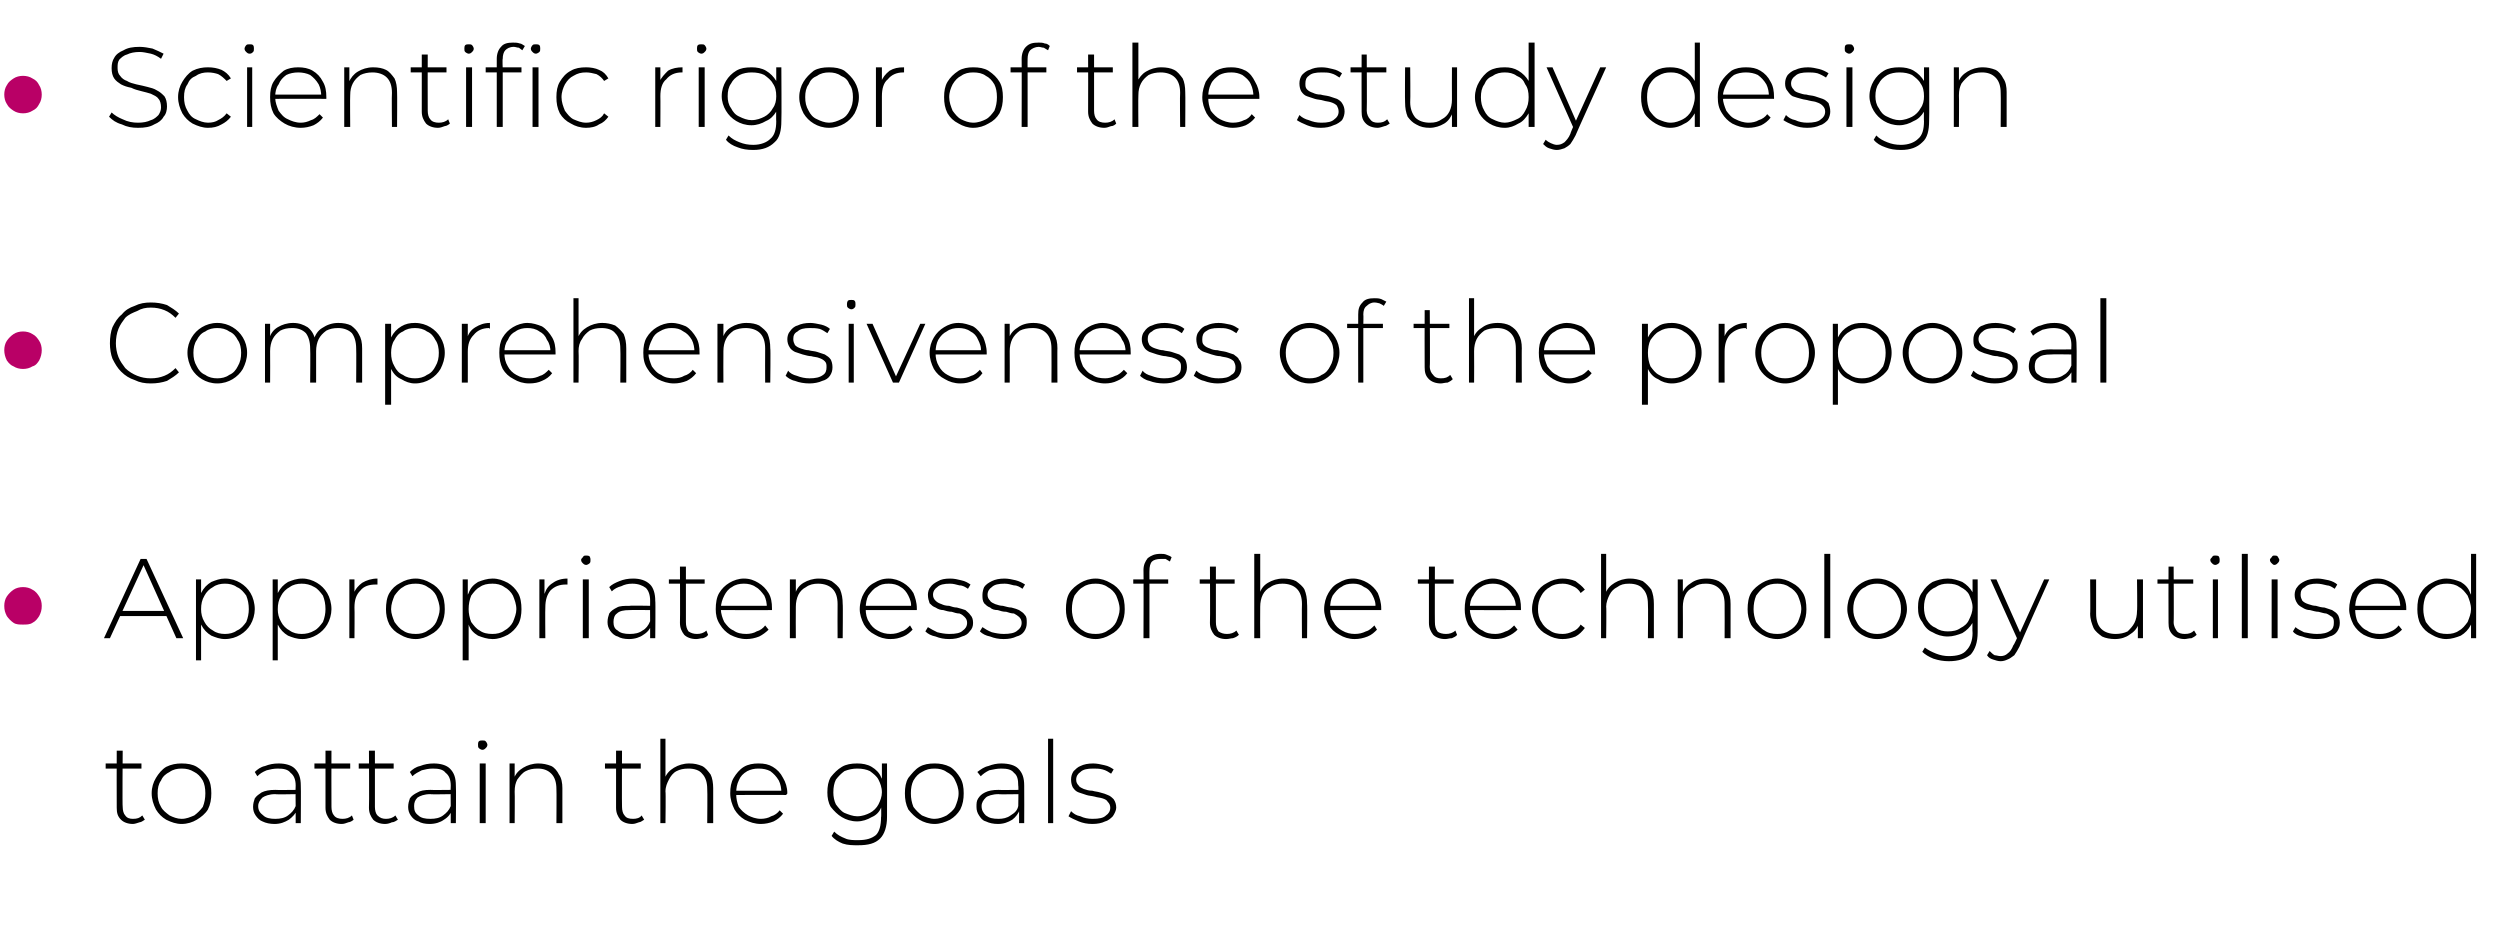 <?xml version="1.0" standalone="no"?><!DOCTYPE svg PUBLIC "-//W3C//DTD SVG 1.1//EN" "http://www.w3.org/Graphics/SVG/1.1/DTD/svg11.dtd"><svg xmlns="http://www.w3.org/2000/svg" version="1.1" width="293.4px" height="110.3px" viewBox="0 -2 293.4 110.3" style="top:-2px"><desc>• Scientific rigor of the study design • Comprehensiveness of the proposal • Appropriateness of the technology utilis...</desc><defs/><g id="Polygon98164"><path d="m15.6 94.7c-.6 0-1.1-.2-1.4-.5c-.4-.4-.5-.8-.5-1.4c-.02-.03 0-6.7 0-6.7h.7s-.05 6.6 0 6.6c0 .4.1.8.3 1c.2.3.5.4.9.4c.5 0 .8-.1 1.1-.4l.3.5c-.2.1-.4.3-.6.3c-.3.1-.6.2-.8.2zm-3.2-6.5v-.6h4.2v.6h-4.2zm8.9 6.5c-.6 0-1.2-.2-1.8-.5c-.5-.3-.9-.7-1.2-1.2c-.3-.6-.5-1.2-.5-1.9c0-.7.2-1.3.5-1.8c.3-.5.7-1 1.2-1.3c.6-.3 1.2-.4 1.8-.4c.7 0 1.3.1 1.8.4c.5.3 1 .8 1.3 1.3c.3.5.4 1.1.4 1.8c0 .7-.1 1.3-.4 1.9c-.3.5-.8.9-1.3 1.2c-.5.3-1.1.5-1.8.5zm0-.6c.6 0 1-.2 1.5-.4c.4-.3.7-.6 1-1c.2-.5.3-1 .3-1.6c0-.6-.1-1.1-.3-1.5c-.3-.5-.6-.8-1-1c-.5-.3-.9-.4-1.5-.4c-.5 0-1 .1-1.4.4c-.4.2-.8.5-1 1c-.3.4-.4.9-.4 1.5c0 .6.1 1.1.4 1.6c.2.4.6.7 1 1c.4.2.9.4 1.4.4zm13.4.5v-1.8s-.03-2.63 0-2.6c0-.7-.2-1.2-.6-1.5c-.3-.4-.8-.5-1.5-.5c-.5 0-.9.1-1.3.2c-.5.2-.8.4-1.1.7l-.3-.5c.3-.3.7-.6 1.2-.7c.5-.2 1-.3 1.6-.3c.8 0 1.5.2 1.9.6c.5.5.7 1.1.7 2c.03-.01 0 4.4 0 4.4h-.6zm-2.5.1c-.5 0-1-.1-1.4-.3c-.3-.1-.6-.4-.8-.7c-.2-.3-.3-.6-.3-1c0-.4.1-.7.2-1c.2-.3.5-.5.8-.7c.4-.2.9-.3 1.6-.3c-.02.03 2.5 0 2.5 0v.5s-2.51.05-2.5 0c-.7 0-1.2.2-1.5.4c-.3.3-.5.6-.5 1c0 .5.2.8.6 1.1c.3.3.8.4 1.4.4c.6 0 1.1-.1 1.5-.4c.4-.3.7-.6.9-1.1l.2.4c-.2.5-.6.9-1 1.2c-.5.3-1 .5-1.7.5zm7.9 0c-.6 0-1.1-.2-1.4-.5c-.3-.4-.5-.8-.5-1.4c.01-.03 0-6.7 0-6.7h.7s-.02 6.6 0 6.6c0 .4.1.8.3 1c.2.3.6.4 1 .4c.4 0 .8-.1 1.1-.4l.2.5c-.1.1-.4.3-.6.3c-.3.1-.5.2-.8.2zm-3.2-6.5v-.6h4.2v.6h-4.2zm8.3 6.5c-.6 0-1.1-.2-1.4-.5c-.3-.4-.5-.8-.5-1.4c.04-.03 0-6.7 0-6.7h.7v6.6c0 .4.1.8.3 1c.3.3.6.4 1 .4c.4 0 .8-.1 1.1-.4l.3.5c-.2.1-.4.3-.7.3c-.2.1-.5.2-.8.2zm-3.1-6.5v-.6h4.1v.6h-4.1zm10.8 6.4v-1.8s-.03-2.63 0-2.6c0-.7-.2-1.2-.6-1.5c-.3-.4-.8-.5-1.5-.5c-.5 0-.9.1-1.3.2c-.4.2-.8.4-1.1.7l-.3-.5c.3-.3.7-.6 1.2-.7c.5-.2 1-.3 1.6-.3c.8 0 1.5.2 1.9.6c.5.5.7 1.1.7 2c.04-.01 0 4.4 0 4.4h-.6zm-2.5.1c-.5 0-1-.1-1.3-.3c-.4-.1-.7-.4-.9-.7c-.2-.3-.3-.6-.3-1c0-.4.1-.7.2-1c.2-.3.5-.5.9-.7c.3-.2.8-.3 1.5-.3c-.02.03 2.5 0 2.5 0v.5s-2.5.05-2.5 0c-.7 0-1.2.2-1.5.4c-.3.3-.4.6-.4 1c0 .5.1.8.5 1.1c.3.3.8.4 1.4.4c.6 0 1.1-.1 1.5-.4c.4-.3.7-.6.9-1.1l.2.4c-.2.5-.5.9-1 1.2c-.4.3-1 .5-1.7.5zm5.9-.1v-7h.7v7h-.7zm.3-8.6c-.1 0-.3-.1-.4-.2c-.1-.1-.1-.2-.1-.4c0-.1 0-.3.1-.4c.1-.1.3-.1.4-.1c.2 0 .3 0 .4.1c.1.1.2.3.2.4c0 .2-.1.3-.2.4c-.1.1-.2.2-.4.2zm6.6 1.6c.5 0 1 .1 1.5.3c.4.2.7.6.9 1c.3.4.4 1 .4 1.6v4.1h-.7s.03-4.01 0-4c0-.8-.2-1.4-.6-1.8c-.4-.4-.9-.6-1.6-.6c-.6 0-1 .1-1.4.3c-.4.2-.7.6-1 1c-.2.4-.3.8-.3 1.4c.03 0 0 3.7 0 3.7h-.6v-7h.6v2s-.09-.23-.1-.2c.2-.6.6-1 1.1-1.3c.5-.3 1.1-.5 1.8-.5zm11 7.1c-.6 0-1.1-.2-1.4-.5c-.3-.4-.5-.8-.5-1.4c.01-.03 0-6.7 0-6.7h.7s-.03 6.6 0 6.6c0 .4.1.8.3 1c.2.3.5.4 1 .4c.4 0 .8-.1 1-.4l.3.5c-.2.1-.4.3-.6.3c-.3.1-.5.2-.8.2zM71 88.2v-.6h4.2v.6H71zm9.9-.6c.6 0 1 .1 1.5.3c.4.2.7.6 1 1c.2.4.3 1 .3 1.6v4.1h-.7s.04-4.01 0-4c0-.8-.2-1.4-.6-1.8c-.3-.4-.9-.6-1.6-.6c-.6 0-1 .1-1.4.3c-.4.2-.7.6-.9 1c-.2.4-.4.8-.4 1.4c.05 0 0 3.7 0 3.7h-.6v-9.9h.6v4.9s-.07-.23-.1-.2c.2-.6.6-1 1.1-1.3c.5-.3 1.1-.5 1.8-.5zm8.4 7.1c-.7 0-1.3-.2-1.9-.5c-.5-.3-.9-.7-1.2-1.2c-.3-.6-.5-1.2-.5-1.9c0-.7.1-1.3.4-1.8c.3-.5.7-1 1.2-1.3c.5-.3 1.1-.4 1.7-.4c.7 0 1.2.1 1.7.4c.5.3.9.7 1.2 1.3c.3.5.5 1.1.5 1.8c0 0 0 .1-.1.1v.1c.04-.01-6.1 0-6.1 0v-.5h5.8s-.29.22-.3.2c0-.5-.1-1-.3-1.4c-.3-.5-.6-.8-1-1.1c-.4-.2-.8-.3-1.4-.3c-.5 0-.9.1-1.3.3c-.5.3-.8.6-1 1.1c-.2.4-.3.9-.3 1.4v.2c0 .5.1 1 .3 1.5c.3.4.6.7 1.1 1c.4.2.9.4 1.5.4c.4 0 .9-.1 1.2-.3c.4-.1.8-.4 1-.7l.4.4c-.3.4-.7.7-1.1.9c-.5.2-1 .3-1.5.3zm11.4 2.5c-.6 0-1.2 0-1.8-.2c-.5-.2-1-.5-1.3-.9l.3-.5c.4.4.8.6 1.3.8c.4.2 1 .2 1.5.2c1 0 1.6-.2 2.1-.6c.4-.4.6-1.1.6-2.1c.05.04 0-1.9 0-1.9l.2-1l-.1-1.1v-2.3h.6s.02 6.26 0 6.3c0 1.1-.3 2-.8 2.5c-.6.6-1.4.8-2.6.8zm-.1-2.8c-.7 0-1.3-.2-1.8-.5c-.5-.3-.9-.7-1.3-1.2c-.3-.5-.4-1.1-.4-1.7c0-.7.1-1.3.4-1.8c.4-.5.8-.9 1.3-1.2c.5-.3 1.1-.4 1.8-.4c.6 0 1.2.1 1.7.4c.5.3.9.7 1.1 1.2c.3.5.5 1.1.5 1.8c0 .7-.2 1.3-.5 1.8c-.2.5-.6.9-1.1 1.1c-.5.3-1.1.5-1.7.5zm0-.6c.6 0 1.1-.2 1.5-.4c.4-.2.8-.6 1-1c.2-.4.4-.9.4-1.4c0-.6-.2-1.1-.4-1.5c-.2-.4-.6-.7-1-1c-.4-.2-.9-.3-1.5-.3c-.5 0-1 .1-1.5.3c-.4.3-.7.6-1 1c-.2.4-.3.9-.3 1.5c0 .5.1 1 .3 1.4c.3.4.6.8 1 1c.5.2 1 .4 1.5.4zm9.1.9c-.7 0-1.3-.2-1.8-.5c-.5-.3-.9-.7-1.3-1.2c-.3-.6-.4-1.2-.4-1.9c0-.7.1-1.3.4-1.8c.4-.5.8-1 1.3-1.3c.5-.3 1.1-.4 1.8-.4c.6 0 1.2.1 1.8.4c.5.3.9.8 1.2 1.3c.3.5.4 1.1.4 1.8c0 .7-.1 1.3-.4 1.9c-.3.5-.7.9-1.2 1.2c-.6.3-1.2.5-1.8.5zm0-.6c.5 0 1-.2 1.4-.4c.4-.3.8-.6 1-1c.2-.5.4-1 .4-1.6c0-.6-.2-1.1-.4-1.5c-.2-.5-.6-.8-1-1c-.4-.3-.9-.4-1.4-.4c-.6 0-1 .1-1.5.4c-.4.2-.7.5-1 1c-.2.4-.3.9-.3 1.5c0 .6.1 1.1.3 1.6c.3.4.6.7 1 1c.5.2.9.4 1.5.4zm9.9.5V93l-.1-.2s.05-2.63 0-2.6c0-.7-.1-1.2-.5-1.5c-.3-.4-.8-.5-1.5-.5c-.5 0-.9.1-1.4.2c-.4.2-.7.4-1 .7l-.4-.5c.4-.3.8-.6 1.3-.7c.5-.2 1-.3 1.5-.3c.9 0 1.6.2 2 .6c.5.5.7 1.1.7 2c.02-.01 0 4.4 0 4.4h-.6zm-2.5.1c-.5 0-1-.1-1.4-.3c-.4-.1-.6-.4-.8-.7c-.2-.3-.3-.6-.3-1c0-.4 0-.7.2-1c.2-.3.4-.5.8-.7c.4-.2.9-.3 1.6-.3c-.04.03 2.5 0 2.5 0v.5s-2.53.05-2.5 0c-.7 0-1.3.2-1.5.4c-.3.3-.5.6-.5 1c0 .5.2.8.5 1.1c.4.3.8.4 1.5.4c.5 0 1-.1 1.4-.4c.5-.3.8-.6.9-1.1l.2.4c-.2.5-.5.9-.9 1.2c-.5.3-1 .5-1.7.5zm5.9-.1v-9.9h.6v9.9h-.6zm5.2.1c-.6 0-1.1-.1-1.6-.3c-.5-.2-.9-.4-1.2-.6l.3-.6c.3.3.6.5 1.1.6c.4.2.9.3 1.4.3c.8 0 1.3-.1 1.6-.4c.3-.2.5-.5.5-.9c0-.3-.1-.5-.3-.7c-.1-.2-.3-.3-.6-.4c-.3-.1-.6-.1-.9-.2c-.4-.1-.7-.1-1-.2l-.9-.3c-.3-.1-.5-.3-.7-.6c-.1-.2-.2-.5-.2-.9c0-.4.1-.7.3-1c.2-.2.5-.5.8-.6c.4-.2.9-.3 1.5-.3c.4 0 .9.1 1.3.2c.5.1.8.3 1.1.5l-.3.5c-.3-.2-.6-.4-1-.5c-.4-.1-.7-.1-1.1-.1c-.7 0-1.2.1-1.5.4c-.3.2-.5.5-.5.9c0 .3.1.5.3.7c.1.2.4.3.6.4c.3.1.6.2 1 .2c.3.1.6.1.9.2c.4.1.7.2.9.3c.3.1.5.3.7.5c.2.3.3.6.3 1c0 .3-.2.7-.4 1c-.2.2-.5.5-.9.6c-.4.2-.9.3-1.5.3z" stroke="none" fill="#000"/></g><g id="Polygon98163"><path d="m12.2 72.9l4.3-9.3h.7l4.3 9.3h-.8l-4-8.9h.3l-4.1 8.9h-.7zm1.6-2.6l.2-.6h5.6l.2.6h-6zM26.4 73c-.6 0-1.1-.2-1.6-.4c-.5-.3-.9-.7-1.2-1.3c-.3-.5-.4-1.1-.4-1.8c0-.8.1-1.4.4-1.9c.3-.6.7-1 1.2-1.3c.5-.2 1-.4 1.6-.4c.7 0 1.3.2 1.8.5c.5.3.9.7 1.2 1.2c.3.5.5 1.2.5 1.9c0 .6-.2 1.3-.5 1.8c-.3.5-.7.9-1.2 1.2c-.5.3-1.1.5-1.8.5zM23 75.5V66h.6v2.3l-.1 1.2l.1 1.2v4.8h-.6zm3.4-3.1c.5 0 1-.1 1.4-.4c.5-.2.8-.6 1.1-1c.2-.5.3-1 .3-1.5c0-.6-.1-1.1-.3-1.6c-.3-.4-.6-.8-1.1-1c-.4-.3-.9-.4-1.4-.4c-.5 0-1 .1-1.4.4c-.4.2-.8.6-1 1c-.3.5-.4 1-.4 1.6c0 .5.1 1 .4 1.5c.2.4.6.8 1 1c.4.3.9.4 1.4.4zm9.1.6c-.7 0-1.2-.2-1.7-.4c-.5-.3-.9-.7-1.2-1.3c-.3-.5-.4-1.1-.4-1.8c0-.8.1-1.4.4-1.9c.3-.6.7-1 1.2-1.3c.5-.2 1-.4 1.7-.4c.6 0 1.2.2 1.7.5c.5.3.9.7 1.2 1.2c.3.5.5 1.2.5 1.9c0 .6-.2 1.3-.5 1.8c-.3.5-.7.9-1.2 1.2c-.5.3-1.1.5-1.7.5zM32 75.5V66h.6v2.3l-.1 1.2l.1 1.2v4.8h-.6zm3.4-3.1c.5 0 1-.1 1.5-.4c.4-.2.7-.6 1-1c.2-.5.3-1 .3-1.5c0-.6-.1-1.1-.3-1.6c-.3-.4-.6-.8-1-1c-.5-.3-1-.4-1.5-.4c-.5 0-1 .1-1.4.4c-.4.2-.8.6-1 1c-.3.5-.4 1-.4 1.6c0 .5.1 1 .4 1.5c.2.4.6.8 1 1c.4.3.9.4 1.4.4zm5.6.5V66h.6v1.9s-.07-.24-.1-.2c.2-.6.6-1 1-1.3c.5-.3 1.1-.5 1.8-.5v.7h-.2c-.8 0-1.4.2-1.8.7c-.5.5-.7 1.1-.7 2c.03.01 0 3.6 0 3.6h-.6zm7.8.1c-.7 0-1.3-.2-1.8-.5c-.6-.3-1-.7-1.3-1.2c-.3-.6-.4-1.2-.4-1.8c0-.7.1-1.4.4-1.9c.3-.5.7-.9 1.3-1.2c.5-.3 1.1-.5 1.8-.5c.6 0 1.2.2 1.7.5c.6.3 1 .7 1.3 1.2c.3.5.4 1.2.4 1.9c0 .6-.1 1.2-.4 1.8c-.3.5-.7.9-1.3 1.2c-.5.3-1.1.5-1.7.5zm0-.6c.5 0 1-.1 1.4-.4c.4-.2.8-.6 1-1c.2-.5.4-1 .4-1.5c0-.6-.2-1.1-.4-1.6c-.2-.4-.6-.8-1-1c-.4-.3-.9-.4-1.4-.4c-.6 0-1.1.1-1.5.4c-.4.2-.7.6-1 1c-.2.5-.4 1-.4 1.6c0 .5.2 1 .4 1.5c.3.4.6.8 1 1c.4.3.9.4 1.5.4zm9 .6c-.6 0-1.2-.2-1.7-.4c-.5-.3-.9-.7-1.1-1.3c-.3-.5-.5-1.1-.5-1.8c0-.8.2-1.4.5-1.9c.2-.6.6-1 1.1-1.3c.5-.2 1.1-.4 1.7-.4c.7 0 1.2.2 1.8.5c.5.3.9.7 1.2 1.2c.3.5.4 1.2.4 1.9c0 .6-.1 1.3-.4 1.8c-.3.5-.7.9-1.2 1.2c-.6.3-1.1.5-1.8.5zm-3.5 2.5V66h.6v2.3l-.1 1.2l.2 1.2v4.8h-.7zm3.5-3.1c.5 0 1-.1 1.4-.4c.4-.2.8-.6 1-1c.2-.5.4-1 .4-1.5c0-.6-.2-1.1-.4-1.6c-.2-.4-.6-.8-1-1c-.4-.3-.9-.4-1.4-.4c-.6 0-1.1.1-1.5.4c-.4.2-.7.6-1 1c-.2.5-.3 1-.3 1.6c0 .5.1 1 .3 1.5c.3.4.6.8 1 1c.4.3.9.4 1.5.4zm5.5.5V66h.6v1.9s-.02-.24 0-.2c.2-.6.5-1 1-1.3c.4-.3 1-.5 1.7-.5v.7h-.2c-.7 0-1.3.2-1.8.7c-.4.5-.6 1.1-.6 2c-.03.01 0 3.6 0 3.6h-.7zm5.1 0V66h.7v6.9h-.7zm.4-8.6c-.2 0-.3-.1-.4-.2c-.1-.1-.2-.2-.2-.4c0-.1.1-.2.2-.3c.1-.2.2-.2.4-.2c.1 0 .3 0 .4.1c.1.2.1.3.1.4c0 .2 0 .3-.1.4c-.1.1-.3.2-.4.2zm7.5 8.6v-1.8s-.02-2.61 0-2.6c0-.7-.2-1.2-.5-1.5c-.4-.3-.9-.5-1.6-.5c-.5 0-.9.1-1.3.3c-.4.1-.8.3-1.1.6l-.3-.5c.3-.3.7-.5 1.2-.7c.5-.2 1-.3 1.6-.3c.8 0 1.5.2 2 .7c.4.4.6 1.1.6 1.9c.05.02 0 4.4 0 4.4h-.6zm-2.5.1c-.5 0-1-.1-1.3-.3c-.4-.1-.7-.4-.9-.7c-.2-.3-.3-.6-.3-1c0-.4.1-.7.2-1c.2-.3.5-.5.9-.7c.3-.2.9-.2 1.5-.2c-.01-.05 2.6 0 2.6 0v.5s-2.59-.03-2.6 0c-.7 0-1.2.1-1.5.4c-.3.2-.4.6-.4 1c0 .4.1.8.5 1c.3.3.8.4 1.4.4c.6 0 1.1-.1 1.5-.4c.4-.2.7-.6.9-1.1l.2.4c-.2.5-.5.9-1 1.2c-.4.3-1 .5-1.7.5zm7.9 0c-.6 0-1.1-.2-1.4-.5c-.3-.4-.5-.8-.5-1.4c.03-.01 0-6.6 0-6.6h.7v6.5c0 .5.1.8.3 1.1c.3.2.6.3 1 .3c.4 0 .8-.1 1.1-.4l.2.5c-.1.2-.3.3-.6.4c-.3 0-.5.1-.8.1zm-3.2-6.5v-.5h4.2v.5h-4.2zm9.1 6.5c-.7 0-1.3-.2-1.9-.5c-.5-.3-.9-.7-1.2-1.2c-.4-.6-.5-1.2-.5-1.8c0-.7.1-1.4.4-1.9c.3-.5.7-.9 1.2-1.2c.5-.3 1.1-.5 1.7-.5c.7 0 1.2.2 1.7.5c.5.3.9.7 1.2 1.2c.3.5.4 1.1.4 1.8v.2c.03.01-6.1 0-6.1 0v-.5h5.8s-.29.25-.3.2c0-.5-.1-1-.3-1.4c-.3-.4-.6-.8-1-1c-.4-.3-.9-.4-1.4-.4c-.5 0-1 .1-1.4.4c-.4.2-.7.6-.9 1c-.2.4-.4.9-.4 1.5v.1c0 .5.2 1.1.4 1.5c.3.4.6.8 1.1 1c.4.3.9.4 1.5.4c.4 0 .9-.1 1.2-.3c.4-.1.8-.4 1-.7l.4.5c-.3.3-.7.6-1.1.8c-.5.2-1 .3-1.5.3zm8.5-7.1c.6 0 1.1.1 1.5.3c.4.3.8.6 1 1c.2.5.3 1 .3 1.7c.04-.03 0 4 0 4h-.6s-.02-3.98 0-4c0-.8-.2-1.4-.6-1.8c-.4-.4-1-.6-1.7-.6c-.5 0-1 .1-1.4.4c-.4.2-.7.5-.9.9c-.2.4-.3.9-.3 1.4c-.02.03 0 3.7 0 3.7h-.7V66h.7v1.9s-.14-.21-.1-.2c.2-.6.5-1 1-1.3c.5-.3 1.1-.5 1.8-.5zm8.4 7.1c-.7 0-1.3-.2-1.8-.5c-.6-.3-1-.7-1.3-1.2c-.3-.6-.5-1.2-.5-1.8c0-.7.2-1.4.5-1.9c.3-.5.6-.9 1.2-1.2c.5-.3 1-.5 1.7-.5c.6 0 1.2.2 1.7.5c.5.3.9.7 1.2 1.2c.2.5.4 1.1.4 1.8v.2h-6.2v-.5h5.8s-.26.25-.3.2c.1-.5-.1-1-.3-1.4c-.2-.4-.5-.8-.9-1c-.4-.3-.9-.4-1.4-.4c-.6 0-1 .1-1.4.4c-.4.2-.7.6-1 1c-.2.4-.3.9-.3 1.5v.1c0 .5.1 1.1.4 1.5c.2.4.6.8 1 1c.5.3 1 .4 1.5.4c.5 0 .9-.1 1.3-.3c.4-.1.7-.4 1-.7l.3.5c-.3.3-.6.6-1.1.8c-.5.2-.9.3-1.5.3zm6.9 0c-.6 0-1.1-.1-1.6-.3c-.5-.1-.9-.3-1.2-.6l.3-.5c.3.2.7.4 1.1.6c.4.1.9.2 1.4.2c.8 0 1.3-.1 1.6-.4c.3-.2.5-.5.5-.9c0-.3-.1-.5-.3-.7c-.1-.1-.3-.3-.6-.4c-.3 0-.6-.1-.9-.2c-.3 0-.7-.1-1-.2c-.3 0-.6-.1-.9-.3c-.3-.1-.5-.3-.7-.5c-.1-.3-.2-.6-.2-1c0-.3.1-.7.3-.9c.2-.3.5-.5.9-.7c.3-.2.8-.3 1.4-.3c.5 0 .9.1 1.3.2c.5.1.8.3 1.1.5l-.3.5c-.3-.2-.6-.4-1-.4c-.4-.1-.7-.2-1.1-.2c-.7 0-1.2.1-1.5.4c-.3.2-.5.5-.5.9c0 .3.1.5.3.7c.2.2.4.3.7.4c.2.1.5.2.9.2c.3.1.6.2.9.2c.4.1.7.2 1 .3c.2.2.4.3.6.6c.2.2.3.5.3.9c0 .4-.1.7-.4 1c-.2.3-.5.5-.9.6c-.4.2-.9.3-1.5.3zm6.4 0c-.6 0-1.1-.1-1.6-.3c-.5-.1-.9-.3-1.2-.6l.3-.5c.3.2.6.4 1.1.6c.4.1.9.2 1.4.2c.7 0 1.3-.1 1.6-.4c.3-.2.5-.5.5-.9c0-.3-.1-.5-.3-.7c-.1-.1-.4-.3-.6-.4c-.3 0-.6-.1-.9-.2c-.4 0-.7-.1-1-.2c-.4 0-.7-.1-.9-.3c-.3-.1-.5-.3-.7-.5c-.2-.3-.2-.6-.2-1c0-.3.1-.7.2-.9c.2-.3.5-.5.9-.7c.4-.2.9-.3 1.5-.3c.4 0 .9.1 1.3.2c.4.1.8.3 1.1.5l-.3.5c-.3-.2-.6-.4-1-.4c-.4-.1-.7-.2-1.1-.2c-.7 0-1.2.1-1.5.4c-.3.2-.5.5-.5.9c0 .3.1.5.3.7c.1.2.4.3.6.4c.3.1.6.2.9.2c.4.1.7.2 1 .2c.4.1.7.2.9.3c.3.2.5.3.7.6c.2.2.2.5.2.9c0 .4-.1.7-.3 1c-.2.3-.5.5-.9.6c-.4.2-.9.3-1.5.3zm10.8 0c-.7 0-1.3-.2-1.8-.5c-.5-.3-1-.7-1.3-1.2c-.3-.6-.4-1.2-.4-1.8c0-.7.1-1.4.4-1.9c.3-.5.8-.9 1.3-1.2c.5-.3 1.1-.5 1.8-.5c.6 0 1.2.2 1.7.5c.6.3 1 .7 1.3 1.2c.3.5.4 1.2.4 1.9c0 .6-.1 1.2-.4 1.8c-.3.5-.7.9-1.3 1.2c-.5.3-1.1.5-1.7.5zm0-.6c.5 0 1-.1 1.4-.4c.4-.2.8-.6 1-1c.2-.5.4-1 .4-1.5c0-.6-.2-1.1-.4-1.6c-.2-.4-.6-.8-1-1c-.4-.3-.9-.4-1.4-.4c-.6 0-1.1.1-1.5.4c-.4.2-.7.6-1 1c-.2.5-.3 1-.3 1.6c0 .5.1 1 .3 1.5c.3.4.6.8 1 1c.4.3.9.4 1.5.4zm5.6.5s.03-8 0-8c0-.6.2-1 .5-1.4c.4-.3.8-.5 1.5-.5c.2 0 .5 0 .7.1c.3.1.5.2.6.3l-.2.5c-.2-.1-.3-.2-.5-.3h-.6c-.4 0-.8.1-1 .3c-.2.2-.3.6-.3 1.1c-.01-.04 0 1.1 0 1.1v6.8h-.7zm-1.2-6.4v-.5h4.1v.5H133zm10.9 6.5c-.6 0-1.1-.2-1.4-.5c-.3-.4-.5-.8-.5-1.4c.04-.01 0-6.6 0-6.6h.7v6.5c0 .5.1.8.3 1.1c.3.2.6.3 1 .3c.4 0 .8-.1 1.1-.4l.3.5c-.2.2-.4.3-.7.4c-.2 0-.5.1-.8.1zm-3.1-6.5v-.5h4.1v.5h-4.1zm9.8-.6c.6 0 1.1.1 1.5.3c.4.3.8.6 1 1c.2.5.3 1 .3 1.7c.04-.03 0 4 0 4h-.6s-.03-3.98 0-4c0-.8-.2-1.4-.6-1.8c-.4-.4-1-.6-1.7-.6c-.5 0-1 .1-1.4.4c-.4.2-.7.5-.9.9c-.2.4-.3.9-.3 1.4c-.02.03 0 3.7 0 3.7h-.7V63h.7v4.9s-.14-.21-.1-.2c.2-.6.5-1 1-1.3c.5-.3 1.1-.5 1.8-.5zM159 73c-.7 0-1.3-.2-1.8-.5c-.6-.3-1-.7-1.3-1.2c-.3-.6-.5-1.2-.5-1.8c0-.7.2-1.4.5-1.9c.3-.5.6-.9 1.2-1.2c.5-.3 1-.5 1.7-.5c.6 0 1.2.2 1.7.5c.5.3.9.7 1.2 1.2c.2.5.4 1.1.4 1.8v.2h-6.2v-.5h5.8s-.26.25-.3.2c.1-.5-.1-1-.3-1.4c-.2-.4-.5-.8-1-1c-.4-.3-.8-.4-1.3-.4c-.6 0-1 .1-1.4.4c-.4.2-.7.6-1 1c-.2.4-.3.9-.3 1.5v.1c0 .5.1 1.1.4 1.5c.2.4.6.8 1 1c.5.3 1 .4 1.5.4c.5 0 .9-.1 1.3-.3c.4-.1.7-.4 1-.7l.3.5c-.3.3-.6.6-1.1.8c-.5.2-1 .3-1.5.3zm10.6 0c-.6 0-1.1-.2-1.4-.5c-.3-.4-.5-.8-.5-1.4c.01-.01 0-6.6 0-6.6h.7s-.02 6.53 0 6.5c0 .5.1.8.3 1.1c.2.2.6.3 1 .3c.4 0 .8-.1 1.1-.4l.2.5c-.1.2-.4.3-.6.4c-.3 0-.5.1-.8.1zm-3.2-6.5v-.5h4.2v.5h-4.2zm9.1 6.5c-.7 0-1.4-.2-1.9-.5c-.5-.3-1-.7-1.3-1.2c-.3-.6-.4-1.2-.4-1.8c0-.7.1-1.4.4-1.9c.3-.5.7-.9 1.2-1.2c.5-.3 1.1-.5 1.7-.5c.6 0 1.2.2 1.7.5c.5.3.9.7 1.2 1.2c.3.5.4 1.1.4 1.8v.2c.02.01-6.1 0-6.1 0v-.5h5.8s-.31.25-.3.2c0-.5-.1-1-.4-1.4c-.2-.4-.5-.8-.9-1c-.4-.3-.9-.4-1.4-.4c-.5 0-1 .1-1.4.4c-.4.2-.7.6-.9 1c-.3.4-.4.9-.4 1.5v.1c0 .5.2 1.1.4 1.5c.3.4.6.8 1.1 1c.4.3.9.4 1.5.4c.4 0 .8-.1 1.2-.3c.4-.1.7-.4 1-.7l.4.5c-.3.3-.7.6-1.2.8c-.4.2-.9.3-1.4.3zm7.9 0c-.7 0-1.3-.2-1.8-.5c-.6-.3-1-.7-1.3-1.2c-.3-.6-.5-1.2-.5-1.8c0-.7.2-1.4.5-1.9c.3-.5.7-.9 1.3-1.2c.5-.3 1.1-.5 1.8-.5c.5 0 1 .1 1.5.3c.4.3.8.6 1.1 1l-.5.4c-.2-.4-.6-.7-.9-.8c-.4-.2-.8-.3-1.2-.3c-.6 0-1.1.1-1.5.4c-.4.2-.8.6-1 1c-.3.5-.4 1-.4 1.6c0 .5.1 1.1.4 1.5c.2.4.6.8 1 1c.4.3.9.4 1.5.4c.4 0 .8-.1 1.2-.3c.3-.1.7-.4.9-.8l.5.4c-.3.4-.7.8-1.1 1c-.5.2-1 .3-1.5.3zm7.9-7.1c.5 0 1 .1 1.5.3c.4.3.7.6 1 1c.2.5.3 1 .3 1.7v4h-.7s.04-3.98 0-4c0-.8-.2-1.4-.6-1.8c-.3-.4-.9-.6-1.6-.6c-.6 0-1 .1-1.4.4c-.4.2-.7.5-.9.9c-.2.4-.4.9-.4 1.4c.05.03 0 3.7 0 3.7h-.6V63h.6v4.9s-.07-.21-.1-.2c.2-.6.6-1 1.1-1.3c.5-.3 1.1-.5 1.8-.5zm9 0c.5 0 1 .1 1.4.3c.5.3.8.6 1 1c.3.5.4 1 .4 1.7v4h-.7s.02-3.98 0-4c0-.8-.2-1.4-.6-1.8c-.4-.4-.9-.6-1.6-.6c-.6 0-1 .1-1.4.4c-.5.2-.8.5-1 .9c-.2.4-.3.9-.3 1.4c.02.03 0 3.7 0 3.7h-.6V66h.6v1.9l-.1-.2c.2-.6.6-1 1.1-1.3c.4-.3 1-.5 1.8-.5zm8.3 7.1c-.7 0-1.3-.2-1.8-.5c-.5-.3-1-.7-1.3-1.2c-.3-.6-.4-1.2-.4-1.8c0-.7.1-1.4.4-1.9c.3-.5.8-.9 1.3-1.2c.5-.3 1.1-.5 1.8-.5c.6 0 1.2.2 1.7.5c.6.3 1 .7 1.3 1.2c.3.5.4 1.2.4 1.9c0 .6-.1 1.2-.4 1.8c-.3.5-.7.9-1.3 1.2c-.5.3-1.1.5-1.7.5zm0-.6c.5 0 1-.1 1.4-.4c.4-.2.8-.6 1-1c.2-.5.4-1 .4-1.5c0-.6-.2-1.1-.4-1.6c-.2-.4-.6-.8-1-1c-.4-.3-.9-.4-1.4-.4c-.6 0-1.1.1-1.5.4c-.4.2-.7.6-1 1c-.2.5-.3 1-.3 1.6c0 .5.1 1 .3 1.5c.3.4.6.8 1 1c.4.3.9.4 1.5.4zm5.5.5V63h.7v9.9h-.7zm6.2.1c-.7 0-1.3-.2-1.8-.5c-.5-.3-.9-.7-1.2-1.2c-.3-.6-.5-1.2-.5-1.8c0-.7.2-1.4.5-1.9c.3-.5.7-.9 1.2-1.2c.5-.3 1.1-.5 1.8-.5c.7 0 1.3.2 1.8.5c.5.3.9.7 1.2 1.2c.3.5.5 1.2.5 1.9c0 .6-.2 1.2-.5 1.8c-.3.5-.7.9-1.2 1.2c-.5.3-1.1.5-1.8.5zm0-.6c.5 0 1-.1 1.4-.4c.5-.2.8-.6 1-1c.3-.5.4-1 .4-1.5c0-.6-.1-1.1-.4-1.6c-.2-.4-.5-.8-1-1c-.4-.3-.9-.4-1.4-.4c-.5 0-1 .1-1.4.4c-.5.2-.8.6-1 1c-.3.5-.4 1-.4 1.6c0 .5.1 1 .4 1.5c.2.4.5.8 1 1c.4.3.9.4 1.4.4zm8.4 3.2c-.6 0-1.2-.1-1.8-.3c-.5-.2-1-.5-1.3-.8l.3-.5c.4.3.8.5 1.3.7c.5.2 1 .3 1.5.3c1 0 1.7-.2 2.1-.7c.4-.4.7-1.1.7-2c-.04-.03 0-2 0-2l.1-1l-.1-1V66h.6s.02 6.19 0 6.2c0 1.2-.3 2-.8 2.6c-.6.5-1.4.8-2.6.8zm-.1-2.9c-.7 0-1.3-.2-1.8-.5c-.5-.2-.9-.6-1.2-1.2c-.4-.5-.5-1-.5-1.7c0-.7.1-1.3.5-1.8c.3-.5.7-.9 1.2-1.2c.5-.2 1.1-.4 1.8-.4c.6 0 1.2.2 1.7.4c.5.3.9.7 1.2 1.2c.2.5.4 1.1.4 1.8c0 .7-.2 1.3-.4 1.8c-.3.5-.7.9-1.2 1.2c-.5.2-1.1.4-1.7.4zm0-.6c.6 0 1.1-.1 1.5-.4c.4-.2.8-.5 1-1c.2-.4.4-.9.4-1.4c0-.6-.2-1-.4-1.5c-.2-.4-.6-.7-1-.9c-.4-.3-.9-.4-1.5-.4c-.5 0-1 .1-1.4.4c-.5.2-.8.5-1.1.9c-.2.5-.3.9-.3 1.5c0 .5.1 1 .3 1.4c.3.5.6.8 1.1 1c.4.3.9.4 1.4.4zm6.2 3.5c-.3 0-.6-.1-.9-.2c-.3-.1-.5-.2-.7-.5l.3-.5c.2.2.4.4.6.5c.2 0 .4.1.7.1c.3 0 .6-.1.8-.3c.3-.2.5-.5.7-1c.04.05.5-1 .5-1l.1-.1l3-6.6h.6s-3.54 7.88-3.5 7.9c-.2.4-.4.7-.6 1c-.3.2-.5.4-.8.5c-.2.1-.5.2-.8.2zm2-2.5l-3.2-7.1h.7l2.9 6.5l-.4.6zm11.4-.1c-.5 0-1.1-.1-1.5-.3c-.4-.3-.8-.6-1-1c-.2-.5-.4-1-.4-1.7c.04.04 0-4 0-4h.7v4c0 .8.2 1.4.6 1.8c.4.4 1 .6 1.7.6c.5 0 1-.1 1.4-.3c.3-.3.6-.6.8-1c.2-.4.3-.9.3-1.4c.05-.02 0-3.7 0-3.7h.7v6.9h-.6V71s.07.23.1.2c-.2.6-.6 1-1.1 1.3c-.4.3-1 .5-1.7.5zm8.2 0c-.6 0-1.1-.2-1.4-.5c-.4-.4-.5-.8-.5-1.4c-.02-.01 0-6.6 0-6.6h.6s.04 6.53 0 6.5c0 .5.2.8.4 1.1c.2.2.5.3.9.3c.5 0 .8-.1 1.1-.4l.3.5c-.2.2-.4.3-.6.4c-.3 0-.6.1-.8.1zm-3.2-6.5v-.5h4.2v.5h-4.2zm6.5 6.4V66h.6v6.9h-.6zm.3-8.6c-.2 0-.3-.1-.4-.2c-.1-.1-.2-.2-.2-.4c0-.1.1-.2.2-.3c.1-.2.2-.2.4-.2c.1 0 .3 0 .4.1c.1.2.1.3.1.4c0 .2 0 .3-.1.4c-.1.1-.3.2-.4.2zm3.1 8.6V63h.7v9.9h-.7zm3.5 0V66h.7v6.9h-.7zm.3-8.6c-.1 0-.2-.1-.3-.2c-.1-.1-.2-.2-.2-.4c0-.1.1-.2.2-.3c.1-.2.2-.2.3-.2c.2 0 .3 0 .4.1c.1.2.2.3.2.4c0 .2-.1.3-.2.4c-.1.1-.2.2-.4.2zm5 8.7c-.6 0-1.2-.1-1.7-.3c-.5-.1-.9-.3-1.1-.6l.3-.5c.2.2.6.4 1 .6c.5.1 1 .2 1.5.2c.7 0 1.2-.1 1.6-.4c.3-.2.4-.5.4-.9c0-.3 0-.5-.2-.7c-.2-.1-.4-.3-.7-.4c-.2 0-.5-.1-.9-.2c-.3 0-.6-.1-1-.2c-.3 0-.6-.1-.9-.3c-.2-.1-.5-.3-.6-.5c-.2-.3-.3-.6-.3-1c0-.3.1-.7.3-.9c.2-.3.5-.5.9-.7c.4-.2.9-.3 1.5-.3c.4 0 .8.1 1.3.2c.4.1.8.3 1 .5l-.3.5c-.3-.2-.6-.4-.9-.4c-.4-.1-.8-.2-1.2-.2c-.6 0-1.1.1-1.4.4c-.4.2-.5.5-.5.9c0 .3.1.5.2.7c.2.2.4.3.7.4c.3.1.6.2.9.2c.3.1.7.2 1 .2l.9.3c.3.2.5.3.7.6c.1.2.2.5.2.9c0 .4-.1.7-.3 1c-.2.3-.5.5-.9.6c-.4.2-.9.3-1.5.3zm7.4 0c-.7 0-1.3-.2-1.9-.5c-.5-.3-.9-.7-1.2-1.2c-.3-.6-.5-1.2-.5-1.8c0-.7.2-1.4.4-1.9c.3-.5.7-.9 1.2-1.2c.5-.3 1.1-.5 1.7-.5c.7 0 1.2.2 1.7.5c.5.3.9.7 1.2 1.2c.3.5.5 1.1.5 1.8v.2h-6.2v-.5h5.8s-.27.25-.3.2c0-.5-.1-1-.3-1.4c-.3-.4-.6-.8-1-1c-.4-.3-.8-.4-1.4-.4c-.5 0-.9.1-1.3.4c-.4.2-.8.6-1 1c-.2.4-.3.9-.3 1.5v.1c0 .5.1 1.1.3 1.5c.3.4.6.8 1.1 1c.4.3.9.4 1.5.4c.5 0 .9-.1 1.3-.3c.3-.1.7-.4.9-.7l.4.5c-.3.3-.7.6-1.1.8c-.5.2-1 .3-1.5.3zm7.8 0c-.6 0-1.2-.2-1.7-.5c-.6-.3-1-.7-1.3-1.2c-.3-.5-.4-1.2-.4-1.8c0-.8.1-1.4.4-1.9c.3-.5.7-.9 1.3-1.2c.5-.3 1.1-.5 1.7-.5c.6 0 1.2.2 1.7.4c.5.3.9.7 1.1 1.3c.3.5.5 1.1.5 1.9c0 .7-.2 1.3-.4 1.8c-.3.6-.7 1-1.2 1.3c-.5.2-1.1.4-1.7.4zm.1-.6c.5 0 1-.1 1.4-.4c.4-.2.7-.6 1-1c.2-.5.4-1 .4-1.5c0-.6-.2-1.1-.4-1.6c-.3-.4-.6-.8-1-1c-.4-.3-.9-.4-1.4-.4c-.6 0-1.1.1-1.5.4c-.4.2-.7.6-1 1c-.2.5-.3 1-.3 1.6c0 .5.1 1 .3 1.5c.3.4.6.8 1 1c.4.3.9.4 1.5.4zm2.8.5v-2.2l.1-1.3l-.1-1.2V63h.6v9.9h-.6z" stroke="none" fill="#000"/></g><g id="Polygon98162"><path d="m2.7 71.3c-.4 0-.8 0-1.1-.2c-.3-.2-.6-.5-.8-.8c-.2-.4-.3-.7-.3-1.2c0-.4.1-.8.3-1.1c.2-.3.5-.6.8-.8c.3-.2.7-.3 1.1-.3c.4 0 .8.1 1.1.3c.4.2.6.5.8.8c.2.3.3.7.3 1.1c0 .5-.1.8-.3 1.2c-.2.3-.4.6-.8.8c-.3.2-.7.2-1.1.2z" stroke="none" fill="#b90066"/></g><g id="Polygon98161"><path d="m17.7 43c-.7 0-1.3-.1-1.9-.4c-.6-.2-1.1-.5-1.6-1c-.4-.4-.7-.9-1-1.5c-.2-.5-.3-1.2-.3-1.8c0-.7.1-1.4.3-1.9c.3-.6.6-1.1 1.1-1.5c.4-.5.9-.8 1.5-1c.6-.3 1.2-.4 1.9-.4c.7 0 1.3.1 1.9.3c.5.3 1 .6 1.4 1l-.4.5c-.4-.4-.8-.7-1.3-.9c-.5-.2-1-.3-1.6-.3c-.6 0-1.1.1-1.6.4c-.5.2-1 .4-1.4.8c-.3.4-.6.8-.8 1.3c-.2.5-.3 1.1-.3 1.7c0 .5.1 1.1.3 1.6c.2.5.5.9.8 1.3c.4.4.9.7 1.4.9c.5.2 1 .3 1.6.3c.6 0 1.1-.1 1.6-.3c.5-.2.9-.5 1.3-.9l.4.5c-.4.4-.9.7-1.4 1c-.6.2-1.2.3-1.9.3zm7.8 0c-.7 0-1.3-.2-1.8-.5c-.5-.3-.9-.7-1.2-1.2c-.3-.6-.5-1.2-.5-1.9c0-.7.2-1.3.5-1.8c.3-.5.7-.9 1.2-1.2c.5-.3 1.1-.5 1.8-.5c.7 0 1.3.2 1.8.5c.5.3.9.7 1.2 1.2c.3.5.5 1.1.5 1.8c0 .7-.2 1.3-.5 1.9c-.3.5-.7.9-1.2 1.2c-.5.3-1.1.5-1.8.5zm0-.6c.5 0 1-.1 1.4-.4c.5-.2.8-.6 1-1c.3-.5.4-1 .4-1.6c0-.5-.1-1.1-.4-1.5c-.2-.4-.5-.8-1-1c-.4-.3-.9-.4-1.4-.4c-.5 0-1 .1-1.4.4c-.5.2-.8.6-1 1c-.3.4-.4 1-.4 1.5c0 .6.1 1.1.4 1.6c.2.4.5.8 1 1c.4.3.9.4 1.4.4zm14.2-6.5c.6 0 1.1.1 1.5.3c.4.3.7.6.9 1c.3.5.4 1 .4 1.7v4h-.7s.03-3.99 0-4c0-.8-.2-1.4-.5-1.8c-.4-.4-1-.6-1.6-.6c-.6 0-1 .1-1.4.3c-.4.3-.7.6-.9 1c-.2.4-.3.9-.3 1.4c.01.01 0 3.7 0 3.7h-.7s.04-3.99 0-4c0-.8-.2-1.4-.5-1.8c-.4-.4-.9-.6-1.6-.6c-.6 0-1 .1-1.4.3c-.4.3-.7.6-.9 1c-.2.4-.3.9-.3 1.4c.02.01 0 3.7 0 3.7h-.6V36h.6v1.9s-.1-.23-.1-.2c.2-.6.5-1 1-1.3c.5-.3 1.1-.5 1.8-.5c.7 0 1.2.2 1.7.5c.5.4.8.9.9 1.6l-.2-.1c.2-.6.5-1.1 1-1.4c.6-.4 1.2-.6 1.9-.6zm9 7.1c-.6 0-1.1-.2-1.6-.5c-.5-.2-.9-.6-1.2-1.2c-.3-.5-.4-1.1-.4-1.9c0-.7.1-1.3.4-1.8c.3-.6.7-1 1.2-1.3c.5-.3 1-.4 1.6-.4c.7 0 1.3.2 1.8.5c.5.3.9.7 1.2 1.2c.3.5.5 1.1.5 1.8c0 .7-.2 1.3-.5 1.9c-.3.5-.7.9-1.2 1.2c-.5.3-1.1.5-1.8.5zm-3.5 2.5V36h.7v2.2l-.1 1.3l.1 1.2v4.8h-.7zm3.5-3.1c.5 0 1-.1 1.4-.4c.5-.2.8-.6 1-1c.3-.5.4-1 .4-1.6c0-.5-.1-1.1-.4-1.5c-.2-.4-.5-.8-1-1c-.4-.3-.9-.4-1.4-.4c-.5 0-1 .1-1.4.4c-.5.2-.8.6-1 1c-.3.4-.4 1-.4 1.5c0 .6.1 1.1.4 1.6c.2.4.5.8 1 1c.4.3.9.4 1.4.4zm5.5.5V36h.7v1.9s-.08-.25-.1-.2c.2-.6.5-1 1-1.3c.5-.3 1-.5 1.7-.5v.7l-.1-.1c-.8 0-1.4.3-1.8.8c-.5.5-.7 1.1-.7 2c.01-.01 0 3.6 0 3.6h-.7zm7.9.1c-.7 0-1.3-.2-1.8-.5c-.6-.3-1-.7-1.3-1.2c-.3-.6-.4-1.2-.4-1.9c0-.7.1-1.3.4-1.8c.3-.5.7-.9 1.2-1.2c.5-.3 1.1-.5 1.7-.5c.6 0 1.2.2 1.7.4c.5.3.9.8 1.2 1.3c.3.5.4 1.1.4 1.8v.2H59v-.5h5.8l-.2.2c0-.5-.1-1-.4-1.4c-.2-.5-.5-.8-.9-1c-.4-.3-.9-.4-1.4-.4c-.5 0-1 .1-1.4.4c-.4.2-.7.5-.9 1c-.3.4-.4.9-.4 1.4v.2c0 .5.1 1 .4 1.5c.2.4.6.8 1 1c.5.3 1 .4 1.6.4c.4 0 .8-.1 1.2-.3c.4-.1.7-.4 1-.7l.4.4c-.3.4-.7.7-1.2.9c-.4.2-.9.3-1.5.3zm8.6-7.1c.5 0 1 .1 1.5.3c.4.3.7.6 1 1c.2.5.3 1 .3 1.7v4h-.7s.04-3.99 0-4c0-.8-.2-1.4-.6-1.8c-.3-.4-.9-.6-1.6-.6c-.6 0-1 .1-1.4.3c-.4.3-.7.6-.9 1c-.3.4-.4.9-.4 1.4c.04.01 0 3.7 0 3.7h-.6V33h.6v4.9s-.08-.22-.1-.2c.2-.6.6-1 1.1-1.3c.5-.3 1.1-.5 1.8-.5zm8.4 7.1c-.7 0-1.3-.2-1.9-.5c-.5-.3-.9-.7-1.2-1.2c-.4-.6-.5-1.2-.5-1.9c0-.7.1-1.3.4-1.8c.3-.5.7-.9 1.2-1.2c.5-.3 1.1-.5 1.7-.5c.7 0 1.2.2 1.7.4c.5.3.9.8 1.2 1.3c.3.5.4 1.1.4 1.8v.2H76v-.5h5.8s-.29.23-.3.2c0-.5-.1-1-.3-1.4c-.3-.5-.6-.8-1-1c-.4-.3-.8-.4-1.4-.4c-.5 0-.9.1-1.4.4c-.4.2-.7.5-.9 1c-.2.4-.4.9-.4 1.4v.2c0 .5.2 1 .4 1.5c.3.4.6.8 1.1 1c.4.3.9.4 1.5.4c.4 0 .9-.1 1.2-.3c.4-.1.8-.4 1-.7l.4.4c-.3.4-.7.7-1.1.9c-.5.2-1 .3-1.5.3zm8.5-7.1c.6 0 1.1.1 1.5.3c.4.3.8.6 1 1c.2.5.3 1 .3 1.7c.05-.05 0 4 0 4h-.6s-.02-3.99 0-4c0-.8-.2-1.4-.6-1.8c-.4-.4-1-.6-1.7-.6c-.5 0-1 .1-1.4.3c-.4.3-.7.6-.9 1c-.2.4-.3.9-.3 1.4c-.02.01 0 3.7 0 3.7h-.7V36h.7v1.9s-.14-.22-.1-.2c.2-.6.5-1 1-1.3c.5-.3 1.1-.5 1.8-.5zM95 43c-.6 0-1.2-.1-1.7-.3c-.5-.1-.9-.4-1.1-.6l.3-.6c.2.3.6.5 1 .6c.5.2 1 .3 1.5.3c.7 0 1.2-.1 1.6-.4c.3-.2.4-.5.4-.9c0-.3 0-.5-.2-.7c-.2-.2-.4-.3-.7-.4c-.2-.1-.6-.1-.9-.2c-.3 0-.6-.1-1-.2l-.9-.3c-.2-.1-.5-.3-.6-.5c-.2-.3-.3-.6-.3-1c0-.3.1-.7.3-.9c.2-.3.5-.6.9-.7c.4-.2.9-.3 1.5-.3c.4 0 .8.1 1.3.2c.4.1.8.3 1 .5l-.3.5c-.3-.2-.6-.4-.9-.5c-.4-.1-.8-.1-1.2-.1c-.6 0-1.1.1-1.4.4c-.4.2-.5.5-.5.9c0 .3.1.5.2.7c.2.2.4.3.7.4c.3.1.6.2.9.2c.3.1.7.1 1 .2l.9.3c.3.2.5.3.7.6c.1.2.2.5.2.9c0 .4-.1.7-.3 1c-.2.3-.5.5-.9.6c-.4.2-1 .3-1.5.3zm4.6-.1V36h.6v6.9h-.6zm.3-8.6c-.1 0-.3-.1-.4-.2c-.1-.1-.1-.2-.1-.4c0-.1 0-.2.1-.4c.1-.1.3-.1.4-.1c.2 0 .3 0 .4.1c.1.1.1.3.1.4c0 .2 0 .3-.1.4c-.1.1-.2.2-.4.2zm4.9 8.6l-3.1-6.9h.7l2.9 6.5h-.3l3-6.5h.6l-3.1 6.9h-.7zm7.9.1c-.7 0-1.3-.2-1.8-.5c-.6-.3-1-.7-1.3-1.2c-.3-.6-.5-1.2-.5-1.9c0-.7.2-1.3.5-1.8c.3-.5.7-.9 1.2-1.2c.5-.3 1-.5 1.7-.5c.6 0 1.2.2 1.7.4c.5.3.9.8 1.2 1.3c.2.5.4 1.1.4 1.8v.2h-6.2v-.5h5.8s-.25.23-.3.2c.1-.5-.1-1-.3-1.4c-.2-.5-.5-.8-.9-1c-.4-.3-.9-.4-1.4-.4c-.5 0-1 .1-1.4.4c-.4.2-.7.5-1 1c-.2.4-.3.9-.3 1.4v.2c0 .5.1 1 .4 1.5c.2.4.6.8 1 1c.5.3 1 .4 1.5.4c.5 0 .9-.1 1.3-.3c.4-.1.7-.4 1-.7l.3.4c-.3.4-.6.7-1.1.9c-.5.2-.9.3-1.5.3zm8.6-7.1c.5 0 1 .1 1.4.3c.5.3.8.6 1 1c.3.5.4 1 .4 1.7c-.02-.05 0 4 0 4h-.7s.02-3.99 0-4c0-.8-.2-1.4-.6-1.8c-.4-.4-.9-.6-1.6-.6c-.6 0-1.1.1-1.5.3c-.4.3-.7.6-.9 1c-.2.4-.3.9-.3 1.4c.02.01 0 3.7 0 3.7h-.6V36h.6v1.9l-.1-.2c.2-.6.6-1 1.1-1.3c.4-.3 1-.5 1.8-.5zm8.4 7.1c-.7 0-1.4-.2-1.9-.5c-.5-.3-1-.7-1.3-1.2c-.3-.6-.4-1.2-.4-1.9c0-.7.1-1.3.4-1.8c.3-.5.7-.9 1.2-1.2c.5-.3 1.1-.5 1.7-.5c.6 0 1.2.2 1.7.4c.5.3.9.8 1.2 1.3c.3.5.4 1.1.4 1.8v.2h-6.1v-.5h5.8s-.31.23-.3.2c0-.5-.1-1-.4-1.4c-.2-.5-.5-.8-.9-1c-.4-.3-.9-.4-1.4-.4c-.5 0-1 .1-1.4.4c-.4.2-.7.5-.9 1c-.3.4-.4.9-.4 1.4v.2c0 .5.2 1 .4 1.5c.3.4.6.8 1.1 1c.4.3.9.4 1.5.4c.4 0 .8-.1 1.2-.3c.4-.1.7-.4 1-.7l.4.4c-.3.4-.7.7-1.2.9c-.4.2-.9.3-1.4.3zm6.9 0c-.6 0-1.2-.1-1.7-.3c-.5-.1-.9-.4-1.1-.6l.3-.6c.2.3.6.5 1 .6c.5.2 1 .3 1.5.3c.7 0 1.2-.1 1.6-.4c.3-.2.4-.5.4-.9c0-.3 0-.5-.2-.7c-.2-.2-.4-.3-.7-.4c-.2-.1-.5-.1-.9-.2c-.3 0-.6-.1-1-.2l-.9-.3c-.2-.1-.5-.3-.6-.5c-.2-.3-.3-.6-.3-1c0-.3.1-.7.3-.9c.2-.3.5-.6.9-.7c.4-.2.9-.3 1.5-.3c.4 0 .8.1 1.3.2c.4.1.8.3 1 .5l-.3.5c-.3-.2-.6-.4-.9-.5c-.4-.1-.8-.1-1.2-.1c-.6 0-1.1.1-1.4.4c-.4.2-.5.5-.5.9c0 .3.1.5.2.7c.2.2.4.3.7.4c.3.1.6.2.9.2c.3.1.7.1 1 .2l.9.3c.3.2.5.3.7.6c.1.2.2.5.2.9c0 .4-.1.7-.3 1c-.2.3-.5.5-.9.6c-.4.2-.9.3-1.5.3zm6.3 0c-.5 0-1.1-.1-1.6-.3c-.5-.1-.9-.4-1.2-.6l.3-.6c.3.3.7.5 1.1.6c.5.2.9.3 1.5.3c.7 0 1.2-.1 1.5-.4c.4-.2.5-.5.5-.9c0-.3-.1-.5-.2-.7c-.2-.2-.4-.3-.7-.4c-.3-.1-.6-.1-.9-.2c-.3 0-.7-.1-1-.2l-.9-.3c-.3-.1-.5-.3-.7-.5c-.1-.3-.2-.6-.2-1c0-.3.1-.7.3-.9c.2-.3.5-.6.9-.7c.4-.2.9-.3 1.4-.3c.5 0 .9.1 1.4.2c.4.1.7.3 1 .5l-.3.5c-.3-.2-.6-.4-1-.5c-.3-.1-.7-.1-1.1-.1c-.7 0-1.1.1-1.5.4c-.3.2-.4.5-.4.9c0 .3 0 .5.2.7c.2.2.4.3.7.4c.2.1.5.2.9.2c.3.1.6.1 1 .2l.9.3c.2.2.5.3.6.6c.2.2.3.5.3.9c0 .4-.1.7-.3 1c-.2.3-.6.5-1 .6c-.4.2-.9.3-1.5.3zm10.8 0c-.7 0-1.3-.2-1.8-.5c-.5-.3-.9-.7-1.2-1.2c-.3-.6-.5-1.2-.5-1.9c0-.7.2-1.3.5-1.8c.3-.5.7-.9 1.2-1.2c.5-.3 1.1-.5 1.8-.5c.7 0 1.3.2 1.8.5c.5.3.9.7 1.2 1.2c.3.5.5 1.1.5 1.8c0 .7-.2 1.3-.5 1.9c-.3.5-.7.9-1.2 1.2c-.5.3-1.1.5-1.8.5zm0-.6c.5 0 1-.1 1.4-.4c.5-.2.8-.6 1-1c.3-.5.4-1 .4-1.6c0-.5-.1-1.1-.4-1.5c-.2-.4-.5-.8-1-1c-.4-.3-.9-.4-1.4-.4c-.5 0-1 .1-1.4.4c-.5.2-.8.6-1 1c-.3.4-.4 1-.4 1.5c0 .6.1 1.1.4 1.6c.2.4.5.8 1 1c.4.3.9.4 1.4.4zm5.7.5s-.02-8.01 0-8c0-.6.1-1 .5-1.4c.3-.4.8-.5 1.4-.5c.3 0 .5 0 .8.1l.6.3l-.3.5c-.1-.1-.3-.2-.5-.3c-.1 0-.3-.1-.6-.1c-.4 0-.7.2-.9.4c-.3.2-.4.6-.4 1c.03.05 0 1.2 0 1.2v6.8h-.6zm-1.3-6.4v-.5h4.2v.5h-4.2zm11 6.5c-.6 0-1.1-.2-1.4-.5c-.4-.4-.5-.8-.5-1.4c-.02-.02 0-6.7 0-6.7h.6s.05 6.61 0 6.6c0 .5.2.8.4 1c.2.3.5.4.9.4c.5 0 .8-.1 1.1-.4l.3.5c-.2.2-.4.3-.6.4c-.3 0-.6.1-.8.1zm-3.2-6.5v-.5h4.2v.5h-4.2zm9.9-.6c.5 0 1 .1 1.4.3c.5.3.8.6 1 1c.3.5.4 1 .4 1.7c-.02-.05 0 4 0 4h-.7s.02-3.99 0-4c0-.8-.2-1.4-.6-1.8c-.4-.4-.9-.6-1.6-.6c-.6 0-1.1.1-1.5.3c-.4.3-.7.6-.9 1c-.2.4-.3.9-.3 1.4c.02.01 0 3.7 0 3.7h-.6V33h.6v4.9l-.1-.2c.2-.6.6-1 1.1-1.3c.4-.3 1-.5 1.8-.5zm8.4 7.1c-.7 0-1.4-.2-1.9-.5c-.5-.3-1-.7-1.3-1.2c-.3-.6-.4-1.2-.4-1.9c0-.7.1-1.3.4-1.8c.3-.5.7-.9 1.2-1.2c.5-.3 1.1-.5 1.7-.5c.6 0 1.2.2 1.7.4c.5.3.9.8 1.2 1.3c.3.5.4 1.1.4 1.8v.2h-6.1v-.5h5.8s-.31.23-.3.2c0-.5-.1-1-.4-1.4c-.2-.5-.5-.8-.9-1c-.4-.3-.9-.4-1.4-.4c-.5 0-1 .1-1.4.4c-.4.2-.7.5-.9 1c-.3.4-.4.9-.4 1.4v.2c0 .5.2 1 .4 1.5c.3.4.6.8 1.1 1c.4.3.9.4 1.5.4c.4 0 .8-.1 1.2-.3c.4-.1.7-.4 1-.7l.4.4c-.3.4-.7.7-1.2.9c-.4.2-.9.3-1.4.3zm12 0c-.6 0-1.2-.2-1.6-.5c-.5-.2-.9-.6-1.2-1.2c-.3-.5-.5-1.1-.5-1.9c0-.7.2-1.3.5-1.8c.3-.6.7-1 1.2-1.3c.4-.3 1-.4 1.6-.4c.7 0 1.3.2 1.8.5c.5.3.9.7 1.2 1.2c.3.5.5 1.1.5 1.8c0 .7-.2 1.3-.5 1.9c-.3.5-.7.9-1.2 1.2c-.5.3-1.1.5-1.8.5zm-3.5 2.5V36h.7v2.2l-.1 1.3l.1 1.2v4.8h-.7zm3.5-3.1c.5 0 1-.1 1.4-.4c.4-.2.8-.6 1-1c.3-.5.4-1 .4-1.6c0-.5-.1-1.1-.4-1.5c-.2-.4-.6-.8-1-1c-.4-.3-.9-.4-1.4-.4c-.6 0-1 .1-1.5.4c-.4.2-.7.6-1 1c-.2.4-.3 1-.3 1.5c0 .6.1 1.1.3 1.6c.3.4.6.8 1 1c.5.3.9.4 1.5.4zm5.5.5V36h.7v1.9s-.1-.25-.1-.2c.2-.6.5-1 1-1.3c.4-.3 1-.5 1.7-.5v.7h-.1v-.1c-.8 0-1.4.3-1.9.8c-.4.5-.6 1.1-.6 2c-.01-.01 0 3.6 0 3.6h-.7zm7.8.1c-.7 0-1.2-.2-1.8-.5c-.5-.3-.9-.7-1.2-1.2c-.3-.6-.5-1.2-.5-1.9c0-.7.2-1.3.5-1.8c.3-.5.7-.9 1.2-1.2c.6-.3 1.1-.5 1.8-.5c.7 0 1.3.2 1.8.5c.5.3.9.7 1.2 1.2c.3.5.5 1.1.5 1.8c0 .7-.2 1.3-.5 1.9c-.3.5-.7.9-1.2 1.2c-.5.3-1.1.5-1.8.5zm0-.6c.5 0 1-.1 1.5-.4c.4-.2.7-.6 1-1c.2-.5.3-1 .3-1.6c0-.5-.1-1.1-.3-1.5c-.3-.4-.6-.8-1-1c-.5-.3-1-.4-1.5-.4c-.5 0-1 .1-1.4.4c-.4.2-.8.6-1 1c-.3.4-.4 1-.4 1.5c0 .6.1 1.1.4 1.6c.2.4.6.8 1 1c.4.3.9.4 1.4.4zm9.1.6c-.7 0-1.2-.2-1.7-.5c-.5-.2-.9-.6-1.2-1.2c-.3-.5-.4-1.1-.4-1.9c0-.7.1-1.3.4-1.8c.3-.6.7-1 1.2-1.3c.5-.3 1-.4 1.7-.4c.6 0 1.2.2 1.7.5c.5.3 1 .7 1.3 1.2c.2.5.4 1.1.4 1.8c0 .7-.2 1.3-.4 1.9c-.3.5-.8.9-1.3 1.2c-.5.3-1.1.5-1.7.5zm-3.5 2.5V36h.6v2.2l-.1 1.3l.1 1.2v4.8h-.6zm3.4-3.1c.6 0 1-.1 1.5-.4c.4-.2.7-.6 1-1c.2-.5.3-1 .3-1.6c0-.5-.1-1.1-.3-1.5c-.3-.4-.6-.8-1-1c-.5-.3-.9-.4-1.5-.4c-.5 0-1 .1-1.4.4c-.4.2-.8.6-1 1c-.3.4-.4 1-.4 1.5c0 .6.1 1.1.4 1.6c.2.4.6.8 1 1c.4.3.9.4 1.4.4zm8.3.6c-.7 0-1.3-.2-1.8-.5c-.5-.3-.9-.7-1.2-1.2c-.3-.6-.5-1.2-.5-1.9c0-.7.2-1.3.5-1.8c.3-.5.7-.9 1.2-1.2c.5-.3 1.1-.5 1.8-.5c.7 0 1.2.2 1.8.5c.5.3.9.7 1.2 1.2c.3.5.5 1.1.5 1.8c0 .7-.2 1.3-.5 1.9c-.3.5-.7.9-1.2 1.2c-.6.3-1.1.5-1.8.5zm0-.6c.5 0 1-.1 1.4-.4c.5-.2.8-.6 1-1c.3-.5.4-1 .4-1.6c0-.5-.1-1.1-.4-1.5c-.2-.4-.5-.8-1-1c-.4-.3-.9-.4-1.4-.4c-.5 0-1 .1-1.4.4c-.5.2-.8.6-1 1c-.3.4-.4 1-.4 1.5c0 .6.1 1.1.4 1.6c.2.4.5.8 1 1c.4.3.9.4 1.4.4zm7.3.6c-.6 0-1.1-.1-1.6-.3c-.5-.1-.9-.4-1.2-.6l.3-.6c.3.3.6.5 1.1.6c.4.2.9.3 1.4.3c.8 0 1.3-.1 1.6-.4c.3-.2.5-.5.5-.9c0-.3-.1-.5-.3-.7c-.1-.2-.4-.3-.6-.4c-.3-.1-.6-.1-.9-.2c-.4 0-.7-.1-1-.2c-.4-.1-.7-.2-.9-.3c-.3-.1-.5-.3-.7-.5c-.2-.3-.2-.6-.2-1c0-.3.1-.7.3-.9c.2-.3.4-.6.8-.7c.4-.2.9-.3 1.5-.3c.4 0 .9.1 1.3.2c.5.1.8.3 1.1.5l-.3.5c-.3-.2-.6-.4-1-.5c-.4-.1-.7-.1-1.1-.1c-.7 0-1.2.1-1.5.4c-.3.2-.5.5-.5.9c0 .3.1.5.3.7c.1.2.4.3.6.4c.3.1.6.2.9.2c.4.1.7.1 1 .2c.4.1.7.2.9.3c.3.2.5.3.7.6c.2.2.2.5.2.9c0 .4-.1.7-.3 1c-.2.3-.5.5-.9.6c-.4.2-.9.3-1.5.3zm9-.1v-1.8s-.03-2.62 0-2.6c0-.7-.2-1.2-.6-1.5c-.3-.3-.8-.5-1.5-.5c-.5 0-.9.1-1.3.2c-.4.2-.8.4-1.1.7l-.3-.5c.3-.3.7-.6 1.2-.7c.5-.2 1-.3 1.6-.3c.8 0 1.5.2 1.9.7c.5.4.7 1 .7 1.9c.04.01 0 4.4 0 4.4h-.6zm-2.5.1c-.5 0-1-.1-1.3-.3c-.4-.1-.7-.4-.9-.7c-.2-.3-.3-.6-.3-1c0-.4.1-.7.2-1c.2-.3.5-.5.9-.7c.3-.2.8-.3 1.5-.3c-.01.04 2.5 0 2.5 0v.6s-2.5-.04-2.5 0c-.7 0-1.2.1-1.5.4c-.3.2-.4.6-.4 1c0 .4.1.8.5 1c.3.3.8.4 1.4.4c.6 0 1.1-.1 1.5-.4c.4-.2.7-.6.9-1.1l.2.4c-.2.5-.5.9-1 1.2c-.4.3-1 .5-1.7.5zm5.9-.1V33h.7v9.9h-.7z" stroke="none" fill="#000"/></g><g id="Polygon98160"><path d="m2.7 41.3c-.4 0-.8-.1-1.1-.3c-.3-.1-.6-.4-.8-.7c-.2-.4-.3-.8-.3-1.2c0-.4.1-.8.3-1.1c.2-.3.5-.6.8-.8c.3-.2.7-.3 1.1-.3c.4 0 .8.1 1.1.3c.4.2.6.5.8.8c.2.3.3.7.3 1.1c0 .4-.1.8-.3 1.2c-.2.3-.4.6-.8.7c-.3.2-.7.3-1.1.3z" stroke="none" fill="#b90066"/></g><g id="Polygon98159"><path d="m16.2 13c-.7 0-1.3-.1-1.9-.4c-.7-.2-1.1-.5-1.5-.9l.3-.5c.3.3.8.6 1.3.8c.6.3 1.2.4 1.8.4c.6 0 1.1-.1 1.5-.3c.4-.1.7-.4.9-.6c.2-.3.3-.6.3-.9c0-.4-.1-.8-.3-1c-.2-.3-.5-.4-.9-.6c-.3-.1-.7-.2-1.1-.3c-.4-.1-.8-.2-1.2-.4c-.5-.1-.8-.2-1.2-.4c-.3-.2-.6-.4-.8-.7c-.2-.3-.3-.7-.3-1.2c0-.5.1-.9.3-1.2c.2-.4.6-.7 1.1-.9c.5-.3 1.1-.4 1.9-.4c.5 0 1 .1 1.5.2c.5.2.9.4 1.3.6l-.3.6c-.4-.3-.8-.5-1.2-.6c-.5-.1-.9-.2-1.3-.2c-.6 0-1.1.1-1.5.3c-.4.1-.7.4-.9.6c-.2.3-.2.6-.2 1c0 .4.1.7.3.9c.2.3.5.5.8.6c.3.2.7.3 1.1.4c.5.1.9.2 1.3.3c.4.1.8.2 1.1.4c.4.2.6.4.9.7c.2.3.3.7.3 1.2c0 .4-.1.9-.4 1.2c-.2.4-.6.7-1.1.9c-.5.3-1.1.4-1.9.4zm8.2 0c-.6 0-1.2-.2-1.8-.5c-.5-.3-.9-.7-1.2-1.2c-.3-.6-.5-1.2-.5-1.9c0-.7.2-1.3.5-1.8c.3-.5.7-1 1.2-1.3c.6-.3 1.2-.4 1.8-.4c.6 0 1.1.1 1.6.3c.4.2.8.5 1.1 1l-.5.3c-.3-.3-.6-.6-1-.8c-.3-.1-.7-.2-1.2-.2c-.5 0-1 .1-1.4.4c-.5.2-.8.5-1 1c-.3.4-.4.9-.4 1.5c0 .6.1 1.1.4 1.6c.2.4.5.8 1 1c.4.2.9.4 1.4.4c.5 0 .9-.1 1.2-.3c.4-.2.7-.4 1-.8l.5.4c-.3.4-.7.7-1.1.9c-.5.3-1 .4-1.6.4zm4.6-.1v-7h.6v7h-.6zm.3-8.6c-.2 0-.3-.1-.4-.2c-.1-.1-.2-.2-.2-.4c0-.1.1-.3.2-.4c.1-.1.2-.1.4-.1c.2 0 .3 0 .4.1c.1.1.1.3.1.4c0 .2 0 .3-.1.4c-.1.1-.2.2-.4.2zm6 8.7c-.7 0-1.4-.2-1.9-.5c-.5-.3-1-.7-1.3-1.2c-.3-.6-.4-1.2-.4-1.9c0-.7.1-1.3.4-1.8c.3-.5.7-.9 1.2-1.3c.5-.3 1.1-.4 1.7-.4c.6 0 1.2.1 1.7.4c.5.3.9.7 1.2 1.3c.3.5.4 1.1.4 1.8v.2c.02-.01-6.1 0-6.1 0v-.5h5.8s-.31.22-.3.2c0-.5-.1-1-.3-1.4c-.3-.5-.6-.8-1-1.1c-.4-.2-.9-.3-1.4-.3c-.5 0-1 .1-1.4.3c-.4.3-.7.6-.9 1.1c-.3.4-.4.9-.4 1.4v.2c0 .5.2 1 .4 1.5c.3.4.6.8 1.1 1c.4.2.9.4 1.5.4c.4 0 .8-.1 1.2-.3c.4-.1.7-.4 1-.7l.4.4c-.3.4-.7.7-1.1.9c-.5.2-1 .3-1.5.3zm8.5-7.1c.6 0 1.1.1 1.5.3c.4.2.7.6 1 1c.2.4.3 1 .3 1.6c.03.04 0 4.1 0 4.1h-.6s-.04-4 0-4c0-.8-.2-1.4-.6-1.8c-.4-.4-1-.6-1.7-.6c-.5 0-1 .1-1.4.3c-.4.3-.7.6-.9 1c-.2.4-.3.8-.3 1.4c-.03 0 0 3.7 0 3.7h-.7v-7h.6v2s-.05-.23-.1-.2c.3-.6.6-1 1.1-1.3c.5-.3 1.1-.5 1.8-.5zm7.6 7.1c-.6 0-1.1-.2-1.4-.5c-.3-.4-.5-.8-.5-1.4c.01-.03 0-6.7 0-6.7h.7s-.02 6.6 0 6.6c0 .4.1.8.3 1c.2.3.6.4 1 .4c.4 0 .8-.1 1.1-.4l.2.5c-.1.1-.4.3-.6.3c-.3.1-.5.2-.8.2zm-3.2-6.5v-.6h4.2v.6h-4.2zm6.5 6.4v-7h.7v7h-.7zm.3-8.6c-.1 0-.3-.1-.4-.2c-.1-.1-.1-.2-.1-.4c0-.1 0-.3.1-.4c.1-.1.3-.1.4-.1c.2 0 .3 0 .4.1c.1.1.2.3.2.4c0 .2-.1.3-.2.4c-.1.1-.2.2-.4.2zm3.3 8.6v-8c0-.6.2-1.1.5-1.4c.3-.4.8-.5 1.4-.5c.3 0 .5 0 .8.1c.2 0 .4.2.6.3l-.3.5c-.1-.1-.3-.2-.4-.3c-.2 0-.4-.1-.6-.1c-.5 0-.8.2-1 .4c-.2.2-.3.6-.3 1c-.05.03 0 1.2 0 1.2v6.8h-.7zM57 6.5v-.6h4.2v.6H57zm5.5 6.4v-7h.7v7h-.7zm.4-8.6c-.2 0-.3-.1-.4-.2c-.1-.1-.2-.2-.2-.4c0-.1.1-.3.2-.4c.1-.1.2-.1.4-.1c.1 0 .3 0 .4.1c.1.1.1.3.1.4c0 .2 0 .3-.1.4c-.1.1-.3.2-.4.2zm5.9 8.7c-.7 0-1.3-.2-1.8-.5c-.6-.3-1-.7-1.3-1.2c-.3-.6-.4-1.2-.4-1.9c0-.7.1-1.3.4-1.8c.3-.5.7-1 1.3-1.3c.5-.3 1.1-.4 1.8-.4c.5 0 1.1.1 1.5.3c.5.2.8.5 1.1 1l-.5.3c-.2-.3-.5-.6-.9-.8c-.4-.1-.8-.2-1.2-.2c-.6 0-1 .1-1.5.4c-.4.2-.7.5-1 1c-.2.4-.4.9-.4 1.5c0 .6.2 1.1.4 1.6c.3.4.6.8 1 1c.5.2.9.4 1.5.4c.4 0 .8-.1 1.2-.3c.4-.2.7-.4.9-.8l.5.4c-.3.4-.6.7-1.1.9c-.4.3-1 .4-1.5.4zm8.1-.1v-7h.6v2s-.07-.26-.1-.3c.2-.5.6-.9 1-1.3c.5-.3 1.1-.4 1.7-.4v.6h-.1c-.8 0-1.4.3-1.8.8c-.5.4-.7 1.1-.7 2c.02-.02 0 3.6 0 3.6h-.6zm5.1 0v-7h.7v7h-.7zm.3-8.6c-.1 0-.3-.1-.4-.2c-.1-.1-.1-.2-.1-.4c0-.1 0-.3.1-.4c.1-.1.3-.1.4-.1c.2 0 .3 0 .4.1c.1.1.2.3.2.4c0 .2-.1.3-.2.4c-.1.1-.2.2-.4.2zm6.1 11.3c-.7 0-1.3-.1-1.8-.3c-.6-.2-1.1-.5-1.4-.9l.3-.5c.4.4.8.6 1.3.8c.5.2 1 .3 1.6.3c.9 0 1.6-.3 2-.7c.5-.4.7-1.1.7-2.1c-.03.04 0-1.9 0-1.9l.1-1l-.1-1.1V5.9h.6s.04 6.26 0 6.3c0 1.1-.2 2-.8 2.5c-.6.6-1.4.9-2.5.9zm-.2-2.9c-.7 0-1.3-.2-1.8-.5c-.5-.3-.9-.7-1.2-1.2c-.3-.5-.5-1.1-.5-1.7c0-.7.2-1.3.5-1.8c.3-.5.7-.9 1.2-1.2c.5-.3 1.1-.4 1.8-.4c.6 0 1.2.1 1.7.4c.5.3.9.7 1.2 1.2c.3.5.4 1.1.4 1.8c0 .7-.1 1.3-.4 1.8c-.3.5-.7.9-1.2 1.1c-.5.3-1.1.5-1.7.5zm0-.6c.6 0 1.1-.2 1.5-.4c.4-.2.8-.6 1-1c.3-.4.4-.9.4-1.4c0-.6-.1-1.1-.4-1.5c-.2-.4-.6-.7-1-1c-.4-.2-.9-.3-1.5-.3c-.5 0-1 .1-1.4.3c-.5.3-.8.6-1 1c-.3.4-.4.9-.4 1.5c0 .5.1 1 .4 1.4c.2.4.5.8 1 1c.4.2.9.4 1.4.4zm9.1.9c-.7 0-1.3-.2-1.8-.5c-.5-.3-.9-.7-1.2-1.2c-.3-.6-.5-1.2-.5-1.9c0-.7.2-1.3.5-1.8c.3-.5.7-.9 1.2-1.3c.5-.3 1.1-.4 1.8-.4c.7 0 1.3.1 1.8.4c.5.4.9.8 1.2 1.3c.3.5.5 1.1.5 1.8c0 .7-.2 1.3-.5 1.9c-.3.5-.7.9-1.2 1.2c-.5.3-1.1.5-1.8.5zm0-.6c.5 0 1-.2 1.4-.4c.5-.2.8-.6 1-1c.3-.5.4-1 .4-1.6c0-.6-.1-1.1-.4-1.5c-.2-.5-.5-.8-1-1c-.4-.3-.9-.4-1.4-.4c-.5 0-1 .1-1.4.4c-.5.2-.8.5-1 1c-.3.4-.4.9-.4 1.5c0 .6.1 1.1.4 1.6c.2.4.5.8 1 1c.4.2.9.4 1.4.4zm5.5.5v-7h.7v2l-.1-.3c.2-.5.5-.9 1-1.3c.5-.3 1-.4 1.7-.4v.6h-.1c-.8 0-1.4.3-1.8.8c-.5.4-.7 1.1-.7 2v3.6h-.7zm11.4.1c-.6 0-1.2-.2-1.7-.5c-.6-.3-1-.7-1.3-1.2c-.3-.6-.4-1.2-.4-1.9c0-.7.1-1.3.4-1.8c.3-.5.7-.9 1.3-1.3c.5-.3 1.1-.4 1.7-.4c.7 0 1.3.1 1.8.4c.6.4 1 .8 1.3 1.3c.3.5.4 1.1.4 1.8c0 .7-.1 1.3-.4 1.9c-.3.5-.7.9-1.3 1.2c-.5.3-1.1.5-1.8.5zm0-.6c.6 0 1.1-.2 1.5-.4c.4-.2.7-.6 1-1c.2-.5.3-1 .3-1.6c0-.6-.1-1.1-.3-1.5c-.3-.5-.6-.8-1-1c-.4-.3-.9-.4-1.5-.4c-.5 0-1 .1-1.4.4c-.4.2-.7.5-1 1c-.2.4-.4.9-.4 1.5c0 .6.2 1.1.4 1.6c.3.4.6.8 1 1c.4.2.9.4 1.4.4zm5.7.5s.02-8.02 0-8c0-.6.2-1.1.5-1.4c.4-.4.8-.5 1.5-.5c.2 0 .5 0 .7.1c.3 0 .5.2.6.3l-.2.5c-.2-.1-.3-.2-.5-.3c-.2 0-.4-.1-.6-.1c-.4 0-.8.2-1 .4c-.2.2-.3.6-.3 1c-.02.03 0 1.2 0 1.2v6.8h-.7zm-1.3-6.4v-.6h4.2v.6h-4.2zm11 6.5c-.6 0-1.1-.2-1.4-.5c-.3-.4-.5-.8-.5-1.4c.02-.03 0-6.7 0-6.7h.7s-.01 6.6 0 6.6c0 .4.1.8.3 1c.2.3.6.4 1 .4c.4 0 .8-.1 1.1-.4l.2.5c-.1.1-.3.3-.6.3c-.3.1-.5.2-.8.2zm-3.2-6.5v-.6h4.2v.6h-4.2zm9.9-.6c.6 0 1.1.1 1.5.3c.4.2.7.6 1 1c.2.4.3 1 .3 1.6c.03.04 0 4.1 0 4.1h-.6s-.04-4 0-4c0-.8-.2-1.4-.6-1.8c-.4-.4-1-.6-1.7-.6c-.5 0-1 .1-1.4.3c-.4.3-.7.6-.9 1c-.2.4-.3.8-.3 1.4c-.03 0 0 3.7 0 3.7h-.7V3h.7v4.9s-.15-.23-.2-.2c.3-.6.6-1 1.1-1.3c.5-.3 1.1-.5 1.8-.5zm8.4 7.1c-.7 0-1.3-.2-1.9-.5c-.5-.3-.9-.7-1.2-1.2c-.3-.6-.5-1.2-.5-1.9c0-.7.2-1.3.4-1.8c.3-.5.7-.9 1.2-1.3c.6-.3 1.1-.4 1.8-.4c.6 0 1.1.1 1.7.4c.5.3.8.7 1.1 1.3c.3.5.5 1.1.5 1.8v.2h-6.2v-.5h5.8s-.27.22-.3.2c0-.5-.1-1-.3-1.4c-.2-.5-.6-.8-1-1.1c-.4-.2-.8-.3-1.3-.3c-.6 0-1 .1-1.4.3c-.4.3-.8.6-1 1.1c-.2.4-.3.9-.3 1.4v.2c0 .5.1 1 .3 1.5c.3.4.7.8 1.1 1c.4.2.9.4 1.5.4c.5 0 .9-.1 1.3-.3c.4-.1.7-.4.9-.7l.4.4c-.3.4-.7.7-1.1.9c-.5.2-1 .3-1.5.3zm10.3 0c-.6 0-1.1-.1-1.6-.3c-.5-.2-.9-.4-1.2-.6l.3-.6c.3.3.7.5 1.1.6c.5.2.9.3 1.5.3c.7 0 1.2-.1 1.5-.4c.3-.2.5-.5.5-.9c0-.3-.1-.5-.2-.7c-.2-.2-.4-.3-.7-.4c-.3-.1-.6-.1-.9-.2c-.3-.1-.7-.1-1-.2l-.9-.3c-.3-.1-.5-.3-.7-.6c-.1-.2-.2-.5-.2-.9c0-.4.1-.7.3-1c.2-.2.5-.5.9-.6c.4-.2.8-.3 1.4-.3c.5 0 .9.1 1.3.2c.5.1.8.3 1.1.5l-.3.5c-.3-.2-.6-.4-1-.5c-.3-.1-.7-.1-1.1-.1c-.7 0-1.2.1-1.5.4c-.3.2-.4.5-.4.9c0 .3 0 .5.2.7c.2.2.4.3.7.4c.2.1.5.2.9.2c.3.1.6.1 1 .2l.9.3c.2.1.5.3.6.5c.2.3.3.6.3 1c0 .3-.1.7-.3 1c-.2.2-.6.5-1 .6c-.4.2-.9.3-1.5.3zm6.7 0c-.6 0-1.1-.2-1.4-.5c-.4-.4-.5-.8-.5-1.4c-.02-.03 0-6.7 0-6.7h.6s.04 6.6 0 6.6c0 .4.2.8.4 1c.2.3.5.4.9.4c.5 0 .8-.1 1.1-.4l.3.5c-.2.1-.4.3-.6.3c-.3.1-.6.2-.8.2zm-3.2-6.5v-.6h4.2v.6h-4.2zm9.3 6.5c-.6 0-1.1-.1-1.6-.4c-.4-.2-.7-.5-1-.9c-.2-.5-.3-1-.3-1.7c-.03.02 0-4.1 0-4.1h.6s.04 4.06 0 4.1c0 .7.2 1.3.6 1.8c.4.4 1 .6 1.7.6c.6 0 1-.1 1.4-.4c.4-.2.7-.5.9-.9c.2-.4.3-.9.3-1.4c-.02-.04 0-3.8 0-3.8h.6v7h-.6V11l.1.2c-.2.5-.5 1-1 1.3c-.5.3-1.1.5-1.7.5zm8.8 0c-.7 0-1.3-.2-1.8-.5c-.5-.3-.9-.7-1.2-1.2c-.3-.6-.5-1.2-.5-1.9c0-.7.2-1.3.5-1.8c.3-.5.7-1 1.2-1.3c.5-.3 1.1-.4 1.8-.4c.6 0 1.1.1 1.6.4c.5.3.9.7 1.2 1.2c.3.6.4 1.2.4 1.9c0 .8-.1 1.4-.4 1.9c-.3.5-.7 1-1.2 1.2c-.5.3-1 .5-1.6.5zm0-.6c.5 0 1-.2 1.4-.4c.5-.2.8-.6 1-1c.3-.5.4-1 .4-1.6c0-.6-.1-1.1-.4-1.5c-.2-.5-.5-.8-1-1c-.4-.3-.9-.4-1.4-.4c-.5 0-1 .1-1.4.4c-.5.2-.8.5-1 1c-.3.4-.4.9-.4 1.5c0 .6.1 1.1.4 1.6c.2.4.5.8 1 1c.4.2.9.4 1.4.4zm2.8.5v-2.3l.1-1.2l-.1-1.2V3h.7v9.9h-.7zm3.3 2.7c-.3 0-.6-.1-.9-.2c-.3-.1-.5-.3-.7-.5l.3-.5c.2.2.4.3.6.4c.2.1.5.2.7.2c.4 0 .6-.1.9-.3c.2-.2.5-.5.7-1c-.04.02.4-1 .4-1l.1-.2l3-6.6h.7s-3.61 7.96-3.6 8c-.2.4-.4.7-.6 1c-.2.2-.5.4-.7.5c-.3.1-.6.2-.9.2zm2-2.5l-3.2-7.2h.7l2.9 6.6l-.4.6zM196 13c-.6 0-1.2-.2-1.7-.5c-.5-.3-1-.7-1.3-1.2c-.3-.6-.4-1.2-.4-1.9c0-.7.1-1.3.4-1.8c.3-.5.8-1 1.3-1.3c.5-.3 1.1-.4 1.7-.4c.6 0 1.2.1 1.7.4c.5.3.9.7 1.2 1.2c.3.6.4 1.2.4 1.9c0 .8-.1 1.4-.4 1.9c-.3.5-.7 1-1.2 1.2c-.5.3-1 .5-1.7.5zm.1-.6c.5 0 1-.2 1.4-.4c.4-.2.8-.6 1-1c.2-.5.4-1 .4-1.6c0-.6-.2-1.1-.4-1.5c-.2-.5-.6-.8-1-1c-.4-.3-.9-.4-1.4-.4c-.6 0-1 .1-1.5.4c-.4.2-.7.5-1 1c-.2.4-.3.9-.3 1.5c0 .6.1 1.1.3 1.6c.3.4.6.8 1 1c.5.2.9.4 1.5.4zm2.8.5v-2.3l.1-1.2l-.1-1.2V3h.6v9.9h-.6zm6.3.1c-.7 0-1.3-.2-1.9-.5c-.5-.3-.9-.7-1.2-1.2c-.4-.6-.5-1.2-.5-1.9c0-.7.1-1.3.4-1.8c.3-.5.7-.9 1.2-1.3c.5-.3 1.1-.4 1.7-.4c.7 0 1.2.1 1.7.4c.5.3.9.7 1.2 1.3c.3.5.4 1.1.4 1.8v.2c.03-.01-6.1 0-6.1 0v-.5h5.8s-.29.22-.3.2c0-.5-.1-1-.3-1.4c-.3-.5-.6-.8-1-1.1c-.4-.2-.9-.3-1.4-.3c-.5 0-1 .1-1.4.3c-.4.3-.7.6-.9 1.1c-.2.4-.4.9-.4 1.4v.2c0 .5.2 1 .4 1.5c.3.4.6.8 1.1 1c.4.2.9.4 1.5.4c.4 0 .9-.1 1.2-.3c.4-.1.8-.4 1-.7l.4.4c-.3.4-.7.7-1.1.9c-.5.2-1 .3-1.5.3zm6.9 0c-.6 0-1.1-.1-1.6-.3c-.5-.2-.9-.4-1.2-.6l.3-.6c.3.3.6.5 1.1.6c.4.2.9.3 1.4.3c.7 0 1.3-.1 1.6-.4c.3-.2.5-.5.5-.9c0-.3-.1-.5-.3-.7c-.2-.2-.4-.3-.7-.4c-.2-.1-.5-.1-.9-.2c-.3-.1-.6-.1-.9-.2c-.4-.1-.7-.2-1-.3c-.2-.1-.4-.3-.6-.6c-.2-.2-.3-.5-.3-.9c0-.4.1-.7.3-1c.2-.2.5-.5.9-.6c.4-.2.9-.3 1.5-.3c.4 0 .9.1 1.3.2c.4.1.8.3 1.1.5l-.3.5c-.3-.2-.7-.4-1-.5c-.4-.1-.8-.1-1.1-.1c-.7 0-1.2.1-1.5.4c-.3.2-.5.5-.5.9c0 .3.1.5.3.7c.1.2.3.3.6.4c.3.1.6.2.9.2c.3.1.7.1 1 .2l.9.3c.3.1.5.3.7.5c.1.3.2.6.2 1c0 .3-.1.7-.3 1c-.2.2-.5.5-.9.6c-.4.2-.9.3-1.5.3zm4.6-.1v-7h.7v7h-.7zm.3-8.6c-.1 0-.3-.1-.4-.2c-.1-.1-.1-.2-.1-.4c0-.1 0-.3.1-.4c.1-.1.3-.1.4-.1c.2 0 .3 0 .4.1c.1.1.2.3.2.4c0 .2-.1.3-.2.4c-.1.1-.2.2-.4.2zm6.1 11.3c-.7 0-1.3-.1-1.8-.3c-.6-.2-1.1-.5-1.4-.9l.3-.5c.4.4.8.6 1.3.8c.5.2 1 .3 1.6.3c.9 0 1.6-.3 2-.7c.5-.4.7-1.1.7-2.1c-.03.04 0-1.9 0-1.9l.1-1l-.1-1.1V5.9h.6s.04 6.26 0 6.3c0 1.1-.2 2-.8 2.5c-.6.6-1.4.9-2.5.9zm-.2-2.9c-.7 0-1.3-.2-1.8-.5c-.5-.3-.9-.7-1.2-1.2c-.3-.5-.5-1.1-.5-1.7c0-.7.2-1.3.5-1.8c.3-.5.7-.9 1.2-1.2c.5-.3 1.1-.4 1.8-.4c.6 0 1.2.1 1.7.4c.5.3.9.7 1.2 1.2c.3.5.4 1.1.4 1.8c0 .7-.1 1.3-.4 1.8c-.3.5-.7.9-1.2 1.1c-.5.3-1.1.5-1.7.5zm0-.6c.6 0 1.1-.2 1.5-.4c.4-.2.8-.6 1-1c.3-.4.4-.9.4-1.4c0-.6-.1-1.1-.4-1.5c-.2-.4-.6-.7-1-1c-.4-.2-.9-.3-1.5-.3c-.5 0-1 .1-1.4.3c-.5.3-.8.6-1 1c-.3.4-.4.9-.4 1.5c0 .5.1 1 .4 1.4c.2.4.5.8 1 1c.4.2.9.4 1.4.4zm9.8-6.2c.5 0 1 .1 1.5.3c.4.2.7.6.9 1c.3.4.4 1 .4 1.6v4.1h-.7s.03-4 0-4c0-.8-.2-1.4-.6-1.8c-.4-.4-.9-.6-1.6-.6c-.6 0-1 .1-1.4.3c-.4.3-.7.6-1 1c-.2.4-.3.8-.3 1.4c.03 0 0 3.7 0 3.7h-.6v-7h.6v2s-.09-.23-.1-.2c.2-.6.6-1 1.1-1.3c.5-.3 1.1-.5 1.8-.5z" stroke="none" fill="#000"/></g><g id="Polygon98158"><path d="m2.7 11.3c-.4 0-.8-.1-1.1-.3c-.3-.2-.6-.4-.8-.8c-.2-.3-.3-.7-.3-1.1c0-.4.1-.8.3-1.1c.2-.4.5-.6.8-.8c.3-.2.7-.3 1.1-.3c.4 0 .8.1 1.1.3c.4.2.6.4.8.8c.2.3.3.7.3 1.1c0 .4-.1.8-.3 1.1c-.2.4-.4.6-.8.8c-.3.2-.7.3-1.1.3z" stroke="none" fill="#b90066"/></g></svg>